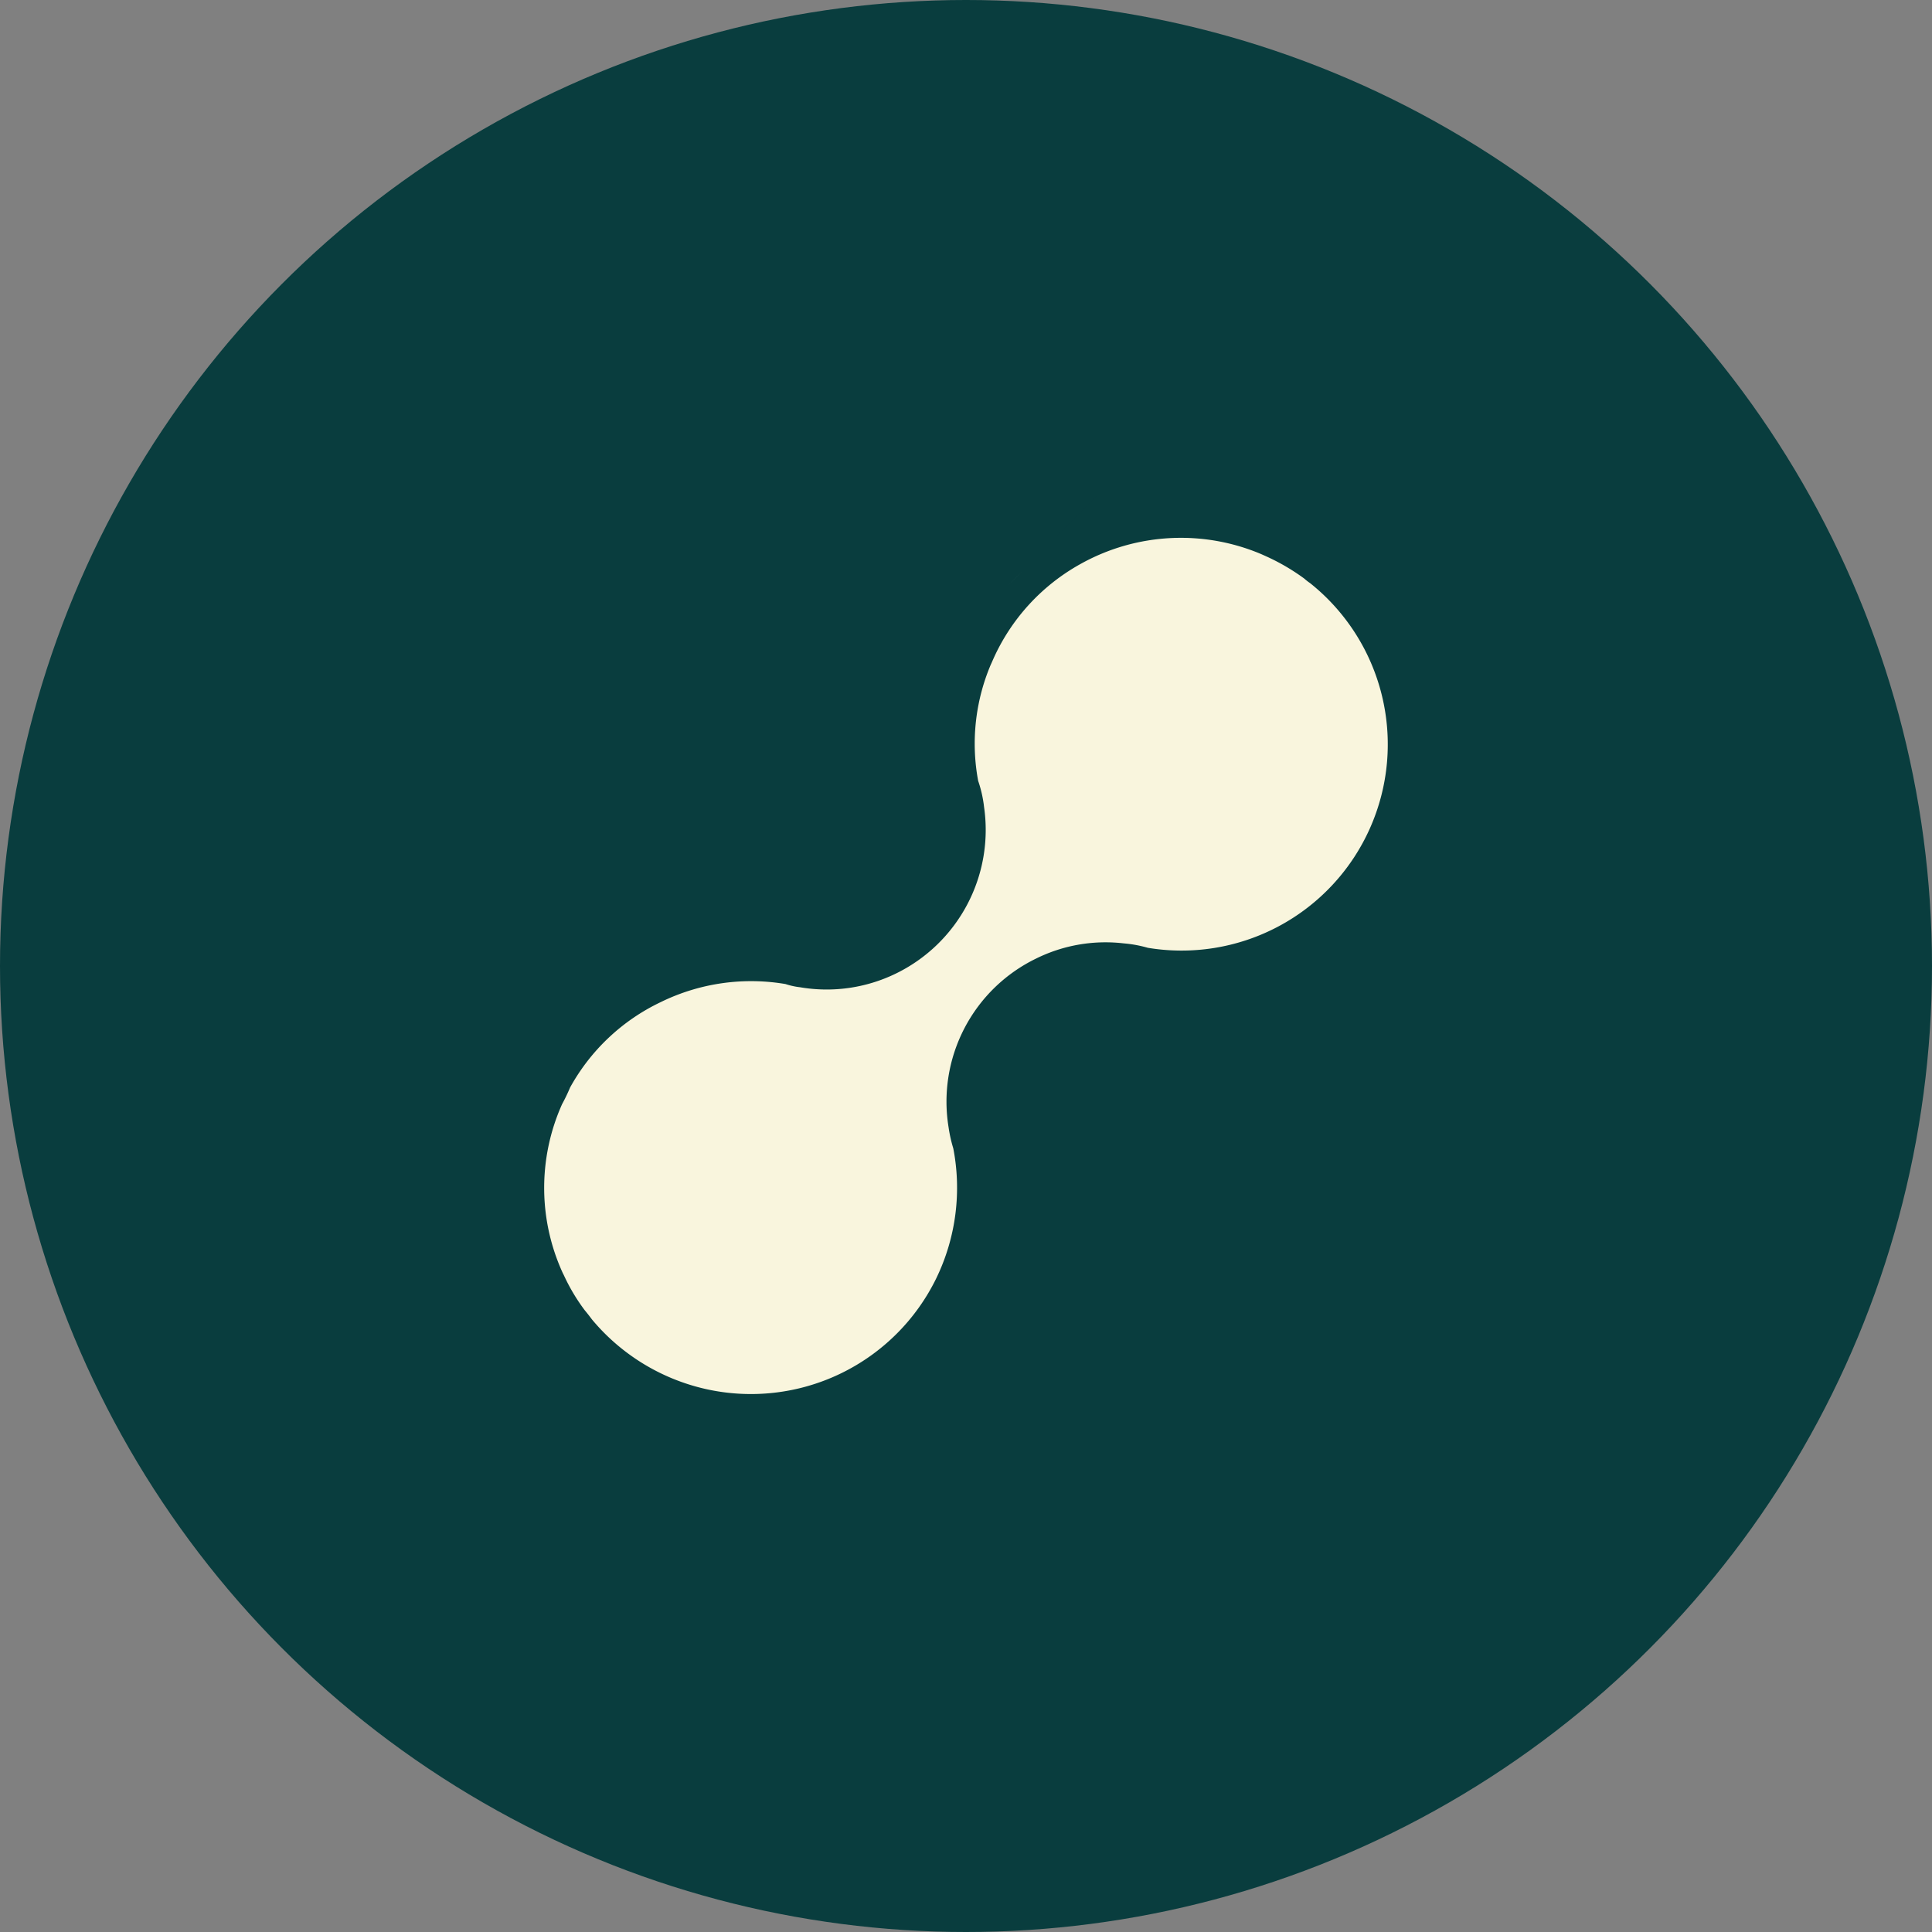 <svg xmlns="http://www.w3.org/2000/svg" xmlns:xlink="http://www.w3.org/1999/xlink" width="104" height="104" viewBox="0 0 104 104">
  <rect x="0" y="0" width="104" height="104" fill="#808080" stroke="none"/>
  <defs>
    <clipPath id="clip-path">
      <rect id="Rectangle_6" data-name="Rectangle 6" width="58.541" height="25.795" fill="#f9f5dd" stroke="#093d3e" stroke-width="3"/>
    </clipPath>
  </defs>
  <g id="Group_274" data-name="Group 274" transform="translate(-960 -3126)">
    <circle id="Ellipse_1" data-name="Ellipse 1" cx="52" cy="52" r="52" transform="translate(960 3126)" fill="#093d3e"/>
    <g id="Group_33" data-name="Group 33" transform="translate(1041.817 3166.423) rotate(135)">
      <g id="Group_5" data-name="Group 5" clip-path="url(#clip-path)">
        <path id="Path_11" data-name="Path 11" d="M17.087,24.9l.006,0A12.4,12.4,0,0,0,23.033,20.2a5.123,5.123,0,0,1,.656-1.055,7.1,7.1,0,0,1,8.02-2.478,7,7,0,0,1,3.455,2.608,2.4,2.4,0,0,1,.334.536,12.554,12.554,0,0,0,6.241,4.717,12.436,12.436,0,0,0,7.694.2,8.171,8.171,0,0,1,.912-.321,12.506,12.506,0,0,0,7.44-7.648l0-.009a11.751,11.751,0,0,0,.562-2.314c.016-.211.045-.421.072-.6A12.669,12.669,0,0,0,56.53,5.893,12.6,12.6,0,0,0,41.748.7,12.664,12.664,0,0,0,35.374,5.64a6.1,6.1,0,0,1-.544.866,7.058,7.058,0,0,1-8.069,2.552A6.922,6.922,0,0,1,23.54,6.78a5.192,5.192,0,0,1-.639-.936A12.6,12.6,0,0,0,.086,14.585a1.323,1.323,0,0,1,.034.286A12.9,12.9,0,0,0,.83,17.6l0,.006a12.585,12.585,0,0,0,8.345,7.649h0A12.463,12.463,0,0,0,17.087,24.9Z" transform="translate(0.031 0.031)" fill="#f9f5dd" stroke="#093d3e" stroke-miterlimit="10" stroke-width="3"/>
      </g>
    </g>
  </g>
</svg>
